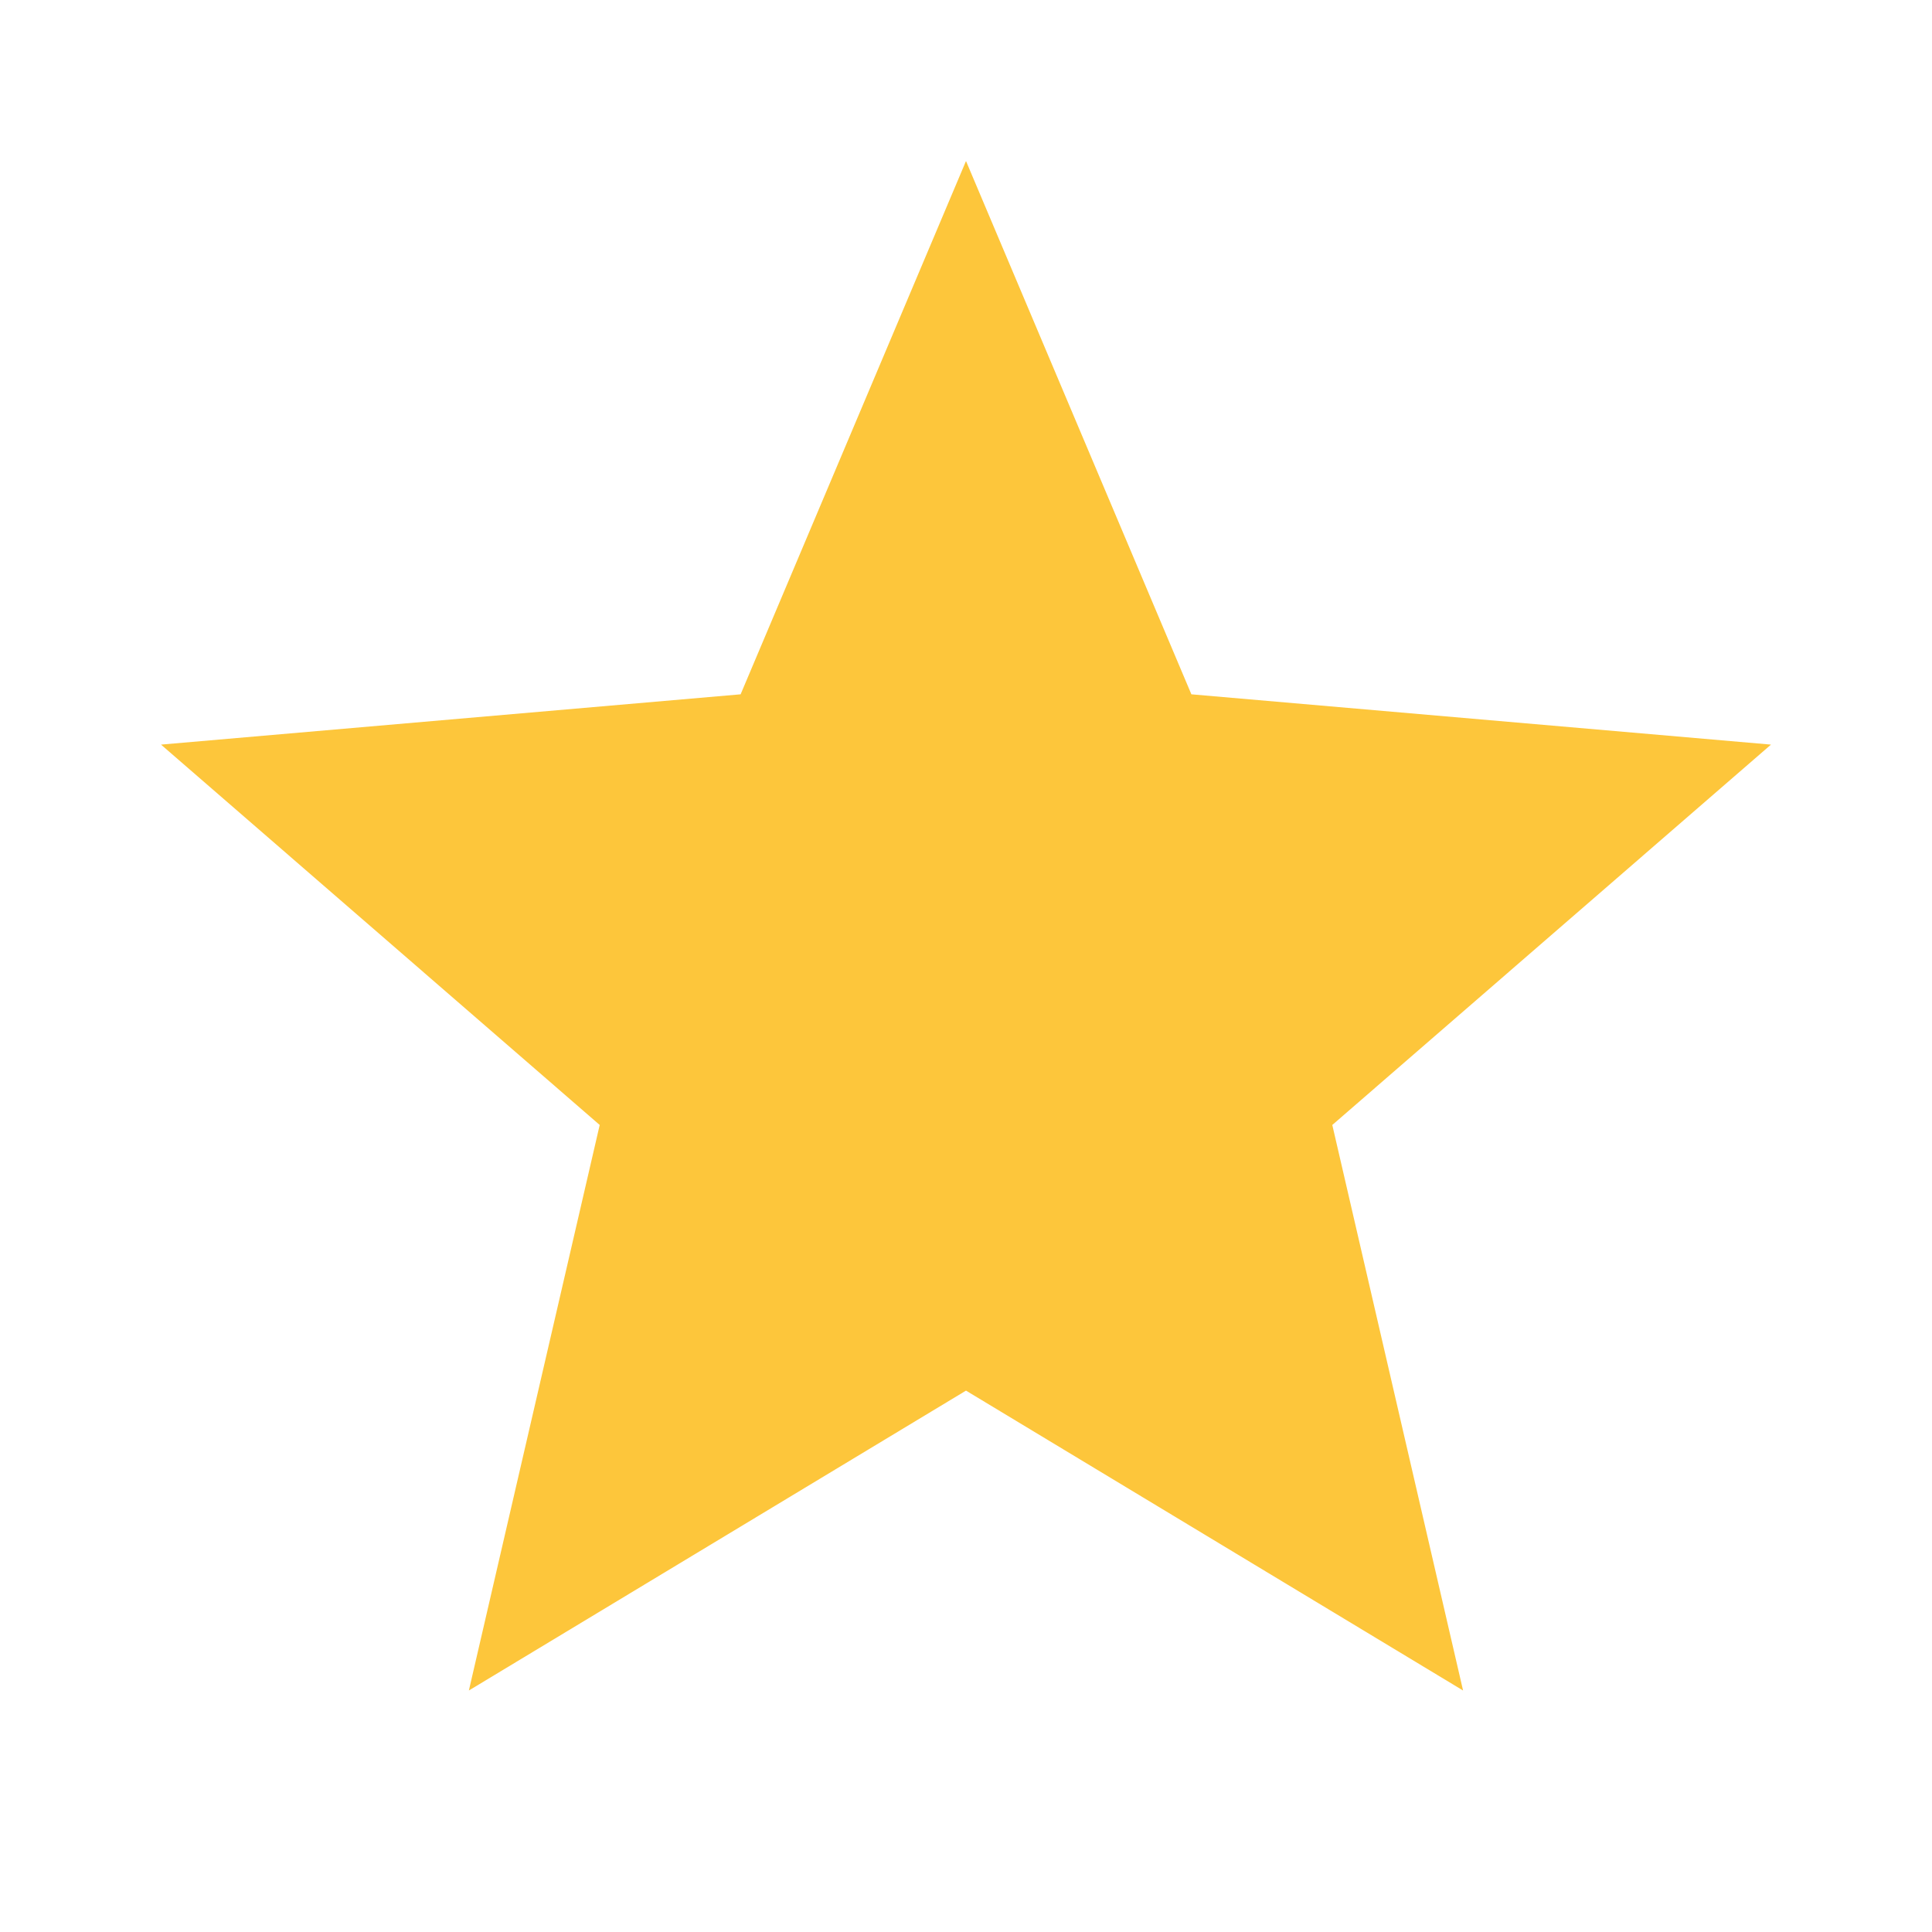 <svg width="32" height="32" viewBox="0 0 32 32" fill="none" xmlns="http://www.w3.org/2000/svg">
<path d="M7.766 28L9.933 18.633L2.667 12.333L12.267 11.5L16 2.667L19.733 11.5L29.333 12.333L22.067 18.633L24.233 28L16 23.033L7.766 28Z" fill="#FDC63B"/>
</svg>
